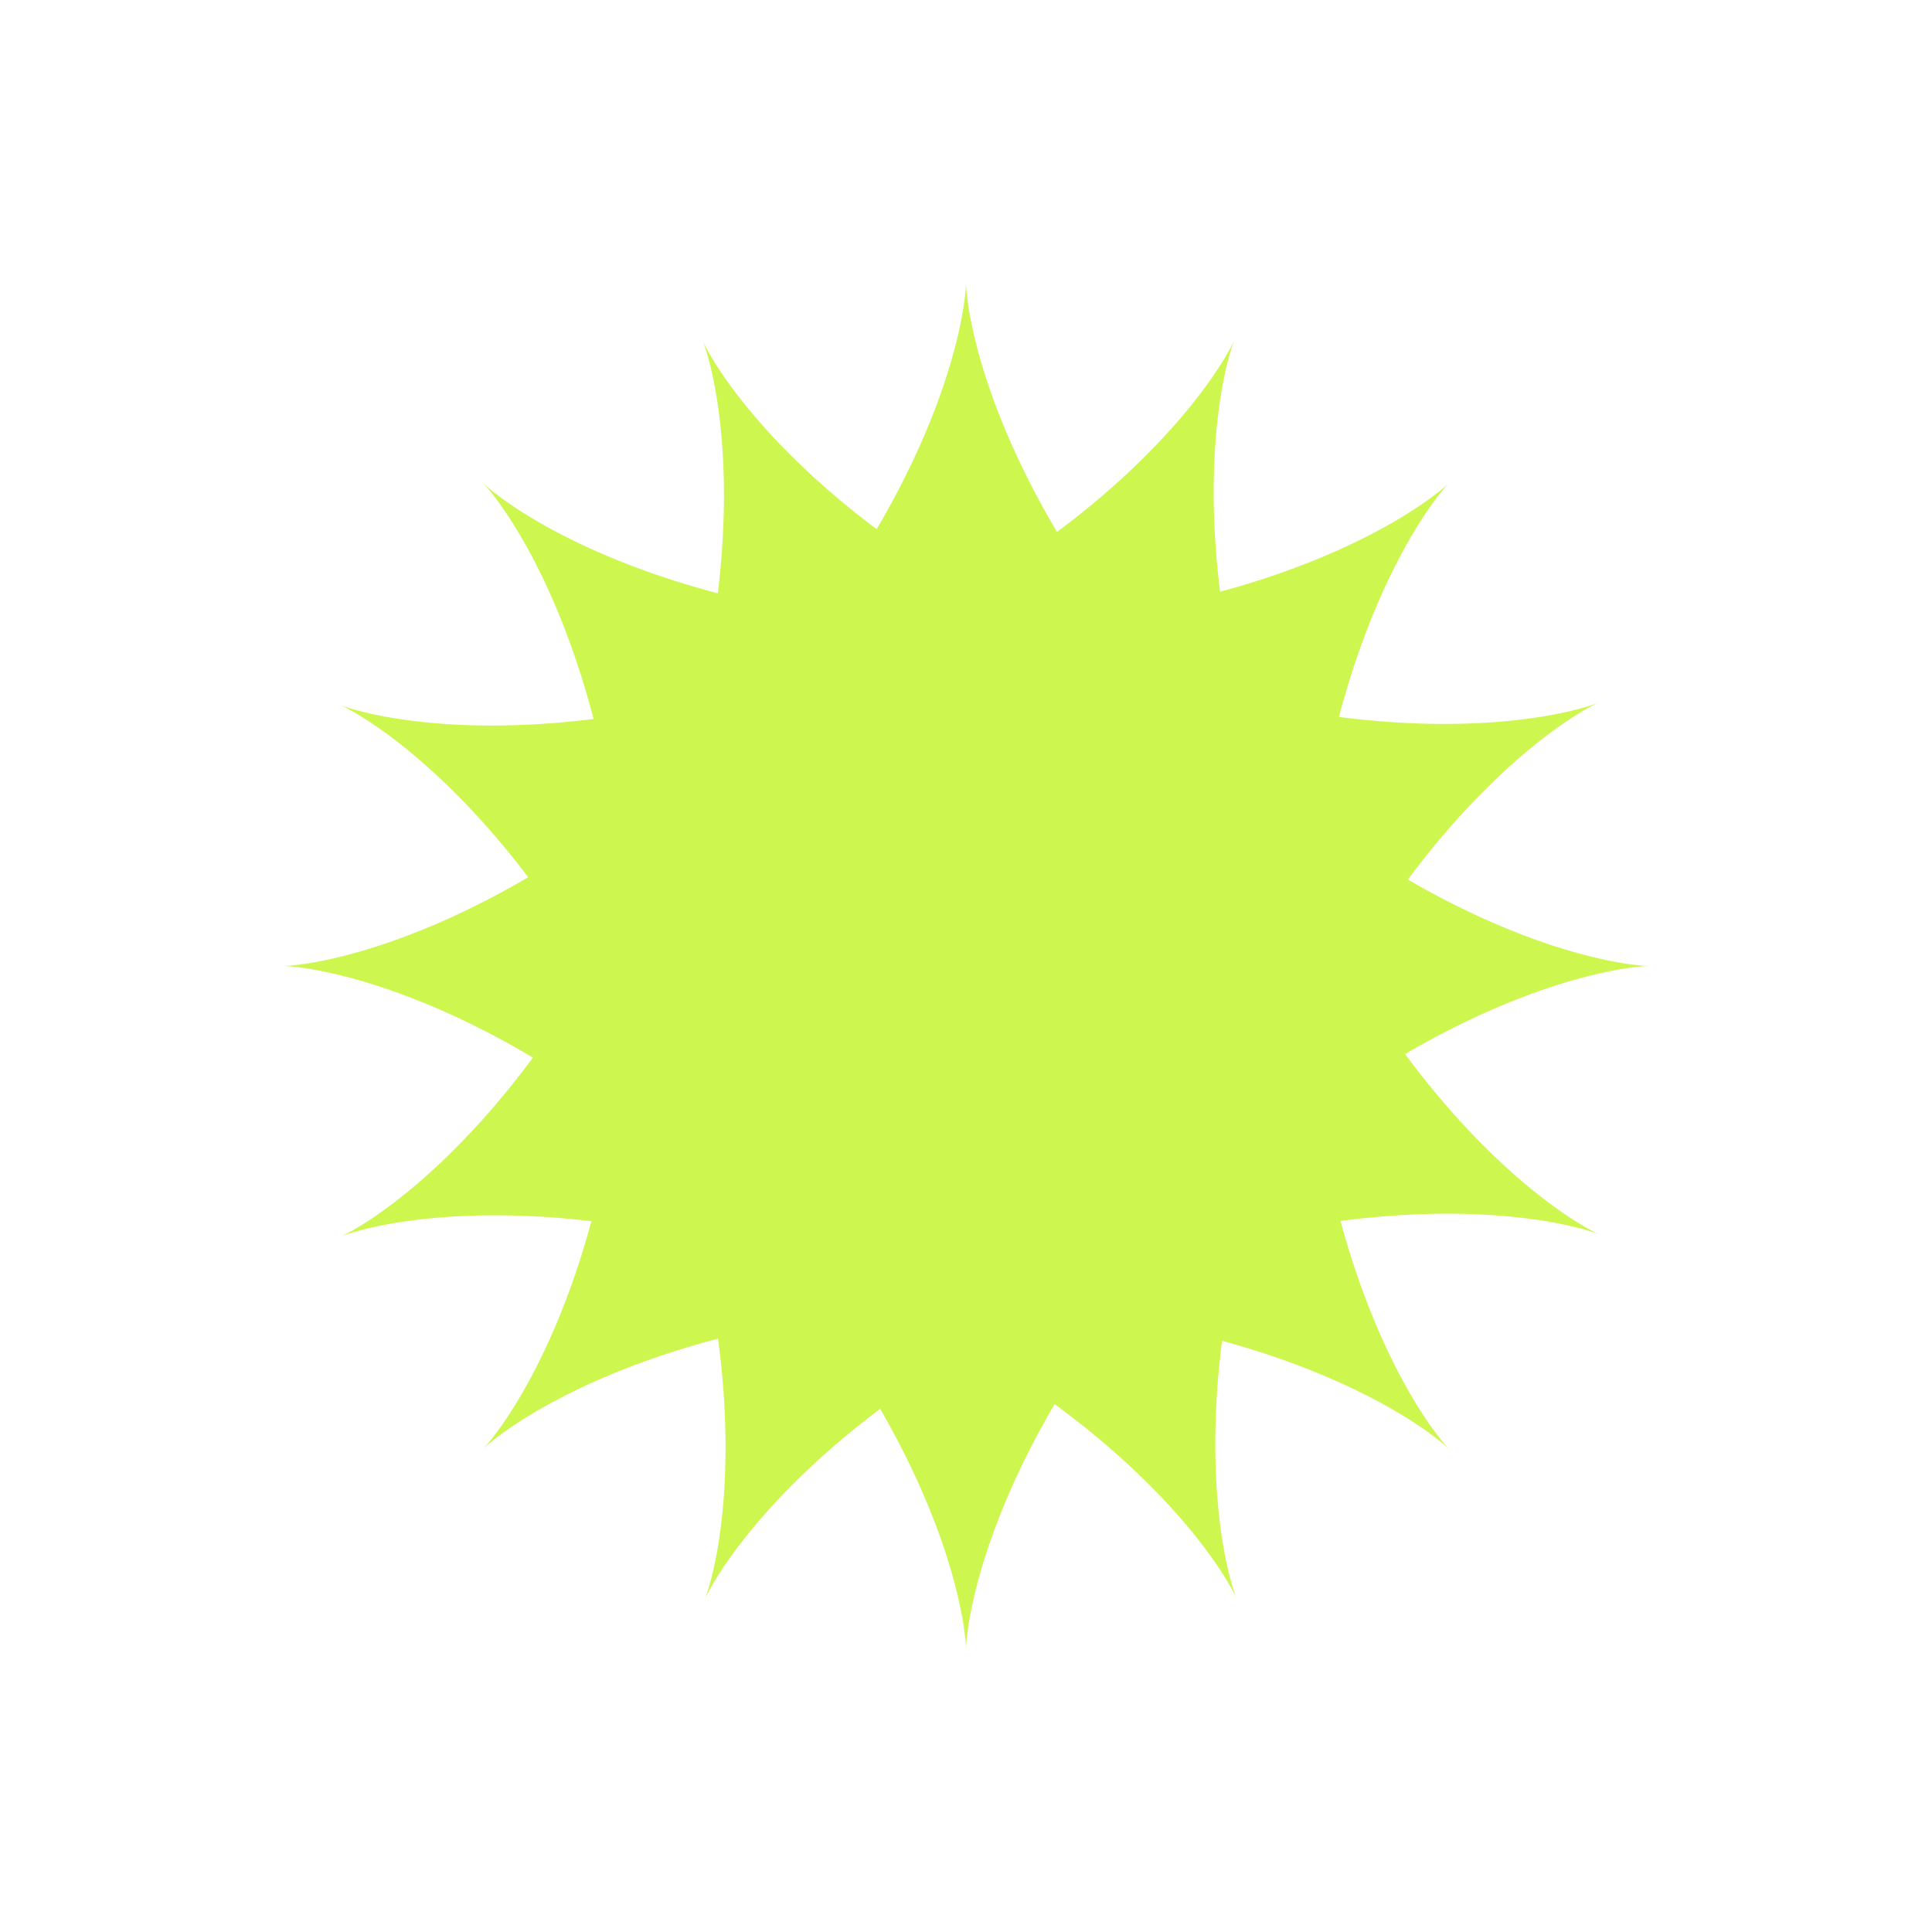 <?xml version="1.0" encoding="UTF-8"?> <svg xmlns="http://www.w3.org/2000/svg" width="84" height="84" viewBox="0 0 84 84" fill="none"> <path fill-rule="evenodd" clip-rule="evenodd" d="M71.698 42L71.694 42L71.68 42L71.658 42.001L71.627 42.002L71.587 42.004L71.538 42.006L71.481 42.01L71.414 42.015L71.339 42.022L71.255 42.029L71.163 42.039L71.062 42.051L70.953 42.065L70.835 42.081L70.709 42.099L70.575 42.12L70.432 42.144L70.282 42.17L70.124 42.2L69.957 42.233L69.784 42.269L69.602 42.309L69.413 42.352L69.217 42.399L69.014 42.45L68.803 42.505L68.586 42.563L68.362 42.627L68.131 42.694L67.894 42.766L67.651 42.843L67.401 42.924L67.146 43.011L66.884 43.101L66.618 43.197L66.345 43.298L66.068 43.404L65.785 43.516L65.498 43.632L65.206 43.754L64.909 43.881L64.608 44.014L64.303 44.151L63.995 44.295L63.682 44.444L63.366 44.599L63.047 44.759L62.725 44.924L62.4 45.096L62.072 45.273L61.742 45.455L61.41 45.643L61.075 45.837L60.739 46.036L60.401 46.241L60.062 46.451L59.722 46.667L59.381 46.888L59.039 47.114L58.696 47.346L58.353 47.583L58.011 47.826L57.668 48.073L57.325 48.325L56.983 48.583L56.642 48.845L56.301 49.112L55.962 49.383L55.624 49.66L55.288 49.94L54.953 50.225L54.62 50.514L54.288 50.808L53.96 51.105L53.633 51.406L53.309 51.711L52.989 52.019L52.67 52.33L52.355 52.645L52.043 52.963L51.735 53.284L51.43 53.608L51.128 53.934L50.831 54.263L50.537 54.593L50.248 54.926L49.962 55.261L49.681 55.597L49.405 55.935L49.133 56.275L48.866 56.615L48.603 56.956L48.345 57.298L48.093 57.641L47.845 57.983L47.602 58.326L47.365 58.669L47.133 59.012L46.906 59.354L46.684 59.695L46.468 60.035L46.257 60.375L46.052 60.712L45.852 61.049L45.658 61.383L45.47 61.716L45.287 62.046L45.109 62.374L44.938 62.699L44.771 63.022L44.611 63.341L44.456 63.657L44.306 63.97L44.163 64.279L44.024 64.585L43.891 64.886L43.764 65.183L43.641 65.475L43.524 65.763L43.413 66.046L43.306 66.324L43.205 66.596L43.109 66.864L43.017 67.125L42.931 67.381L42.849 67.631L42.772 67.875L42.7 68.113L42.632 68.344L42.568 68.569L42.509 68.787L42.454 68.998L42.403 69.201L42.355 69.398L42.312 69.588L42.272 69.77L42.235 69.944L42.202 70.111L42.172 70.27L42.146 70.421L42.122 70.564L42.1 70.699L42.082 70.826L42.066 70.944L42.052 71.054L42.04 71.156L42.03 71.249L42.022 71.333L42.015 71.409L42.01 71.476L42.006 71.534L42.004 71.584L42.002 71.624L42.001 71.656L42 71.679L42 71.693L42 71.698L42 71.695L41.999 71.682L41.999 71.661L41.998 71.63L41.996 71.591L41.994 71.543L41.99 71.486L41.985 71.42L41.979 71.346L41.971 71.263L41.961 71.171L41.95 71.071L41.936 70.962L41.92 70.845L41.902 70.72L41.881 70.586L41.858 70.444L41.832 70.294L41.802 70.137L41.77 69.971L41.734 69.798L41.694 69.617L41.651 69.429L41.605 69.233L41.554 69.03L41.5 68.821L41.441 68.604L41.378 68.38L41.311 68.15L41.239 67.913L41.163 67.671L41.082 67.421L40.996 67.166L40.906 66.906L40.81 66.639L40.71 66.367L40.604 66.09L40.493 65.808L40.377 65.521L40.256 65.229L40.129 64.933L39.997 64.633L39.859 64.328L39.716 64.02L39.568 63.708L39.414 63.392L39.254 63.073L39.089 62.751L38.918 62.426L38.741 62.099L38.559 61.769L38.372 61.436L38.178 61.102L37.98 60.766L37.775 60.428L37.566 60.09L37.35 59.749L37.13 59.408L36.903 59.066L36.672 58.724L36.435 58.381L36.194 58.038L35.947 57.695L35.695 57.353L35.438 57.011L35.176 56.669L34.909 56.329L34.638 55.989L34.362 55.651L34.082 55.315L33.797 54.979L33.509 54.646L33.216 54.315L32.919 53.986L32.618 53.66L32.314 53.336L32.006 53.014L31.694 52.696L31.38 52.38L31.062 52.068L30.741 51.759L30.418 51.454L30.092 51.153L29.764 50.855L29.433 50.561L29.1 50.271L28.765 49.985L28.429 49.704L28.091 49.427L27.752 49.155L27.412 48.887L27.071 48.624L26.729 48.366L26.386 48.113L26.044 47.865L25.701 47.622L25.358 47.384L25.015 47.151L24.673 46.924L24.332 46.702L23.991 46.485L23.652 46.274L23.314 46.068L22.978 45.868L22.643 45.674L22.31 45.485L21.98 45.301L21.652 45.123L21.326 44.951L21.003 44.785L20.684 44.624L20.367 44.468L20.054 44.318L19.745 44.174L19.439 44.035L19.138 43.902L18.841 43.774L18.548 43.651L18.26 43.534L17.976 43.422L17.698 43.315L17.425 43.213L17.157 43.116L16.895 43.025L16.639 42.938L16.388 42.856L16.144 42.778L15.906 42.706L15.674 42.637L15.449 42.573L15.23 42.514L15.019 42.458L14.814 42.407L14.617 42.359L14.427 42.315L14.244 42.275L14.069 42.238L13.902 42.205L13.742 42.175L13.591 42.148L13.447 42.124L13.311 42.102L13.184 42.083L13.065 42.067L12.954 42.053L12.852 42.041L12.758 42.031L12.673 42.023L12.597 42.016L12.529 42.011L12.47 42.007L12.42 42.004L12.378 42.002L12.346 42.001L12.322 42L12.307 42L12.301 42L12.304 42L12.316 42L12.337 41.999L12.367 41.998L12.405 41.997L12.453 41.994L12.509 41.99L12.574 41.986L12.648 41.98L12.73 41.972L12.821 41.962L12.921 41.951L13.029 41.938L13.145 41.922L13.27 41.904L13.403 41.883L13.544 41.86L13.693 41.834L13.85 41.805L14.015 41.773L14.188 41.737L14.368 41.698L14.556 41.655L14.751 41.609L14.953 41.559L15.162 41.504L15.378 41.446L15.601 41.383L15.831 41.317L16.067 41.245L16.31 41.169L16.558 41.089L16.813 41.004L17.073 40.913L17.339 40.818L17.61 40.718L17.887 40.613L18.169 40.502L18.456 40.387L18.747 40.266L19.043 40.14L19.343 40.008L19.647 39.871L19.955 39.728L20.267 39.58L20.583 39.426L20.901 39.267L21.223 39.102L21.548 38.932L21.875 38.756L22.205 38.574L22.537 38.387L22.871 38.194L23.207 37.996L23.544 37.792L23.883 37.583L24.223 37.368L24.564 37.148L24.906 36.922L25.249 36.691L25.591 36.455L25.934 36.213L26.277 35.967L26.62 35.715L26.962 35.459L27.303 35.197L27.644 34.931L27.983 34.66L28.322 34.385L28.659 34.105L28.994 33.82L29.327 33.532L29.658 33.239L29.988 32.943L30.314 32.642L30.639 32.338L30.96 32.031L31.279 31.719L31.594 31.405L31.907 31.087L32.216 30.767L32.521 30.444L32.823 30.118L33.121 29.79L33.416 29.459L33.706 29.127L33.992 28.792L34.273 28.456L34.551 28.119L34.823 27.779L35.092 27.439L35.355 27.098L35.613 26.756L35.867 26.414L36.115 26.071L36.359 25.728L36.597 25.385L36.83 25.043L37.058 24.701L37.281 24.359L37.498 24.019L37.709 23.679L37.915 23.341L38.116 23.005L38.311 22.67L38.5 22.337L38.684 22.006L38.862 21.678L39.035 21.352L39.202 21.029L39.363 20.709L39.519 20.393L39.67 20.079L39.815 19.77L39.954 19.464L40.088 19.162L40.216 18.864L40.339 18.571L40.457 18.283L40.569 17.999L40.677 17.72L40.779 17.447L40.876 17.178L40.968 16.916L41.055 16.659L41.138 16.408L41.215 16.163L41.288 15.925L41.357 15.692L41.421 15.467L41.481 15.248L41.537 15.036L41.589 14.831L41.637 14.633L41.681 14.442L41.722 14.259L41.758 14.083L41.792 13.915L41.822 13.755L41.85 13.602L41.874 13.458L41.896 13.322L41.915 13.194L41.931 13.074L41.946 12.963L41.958 12.86L41.968 12.766L41.976 12.68L41.983 12.603L41.989 12.534L41.992 12.474L41.995 12.424L41.998 12.381L41.999 12.348L41.999 12.324L42 12.308L42 12.302L42 12.304L42 12.315L42 12.335L42.001 12.364L42.003 12.402L42.005 12.449L42.009 12.505L42.014 12.569L42.02 12.642L42.027 12.723L42.036 12.814L42.048 12.913L42.061 13.02L42.076 13.136L42.094 13.26L42.115 13.392L42.138 13.533L42.163 13.681L42.192 13.838L42.224 14.002L42.26 14.174L42.299 14.353L42.341 14.541L42.387 14.735L42.437 14.937L42.491 15.146L42.549 15.361L42.611 15.584L42.678 15.813L42.749 16.048L42.824 16.29L42.904 16.538L42.989 16.793L43.079 17.052L43.174 17.318L43.273 17.589L43.378 17.865L43.488 18.146L43.603 18.433L43.724 18.724L43.85 19.019L43.981 19.319L44.118 19.623L44.26 19.931L44.408 20.242L44.561 20.558L44.72 20.876L44.884 21.198L45.054 21.522L45.23 21.849L45.411 22.179L45.598 22.511L45.79 22.844L45.988 23.18L46.191 23.517L46.4 23.856L46.615 24.196L46.834 24.537L47.06 24.879L47.29 25.221L47.526 25.564L47.767 25.907L48.013 26.25L48.264 26.593L48.52 26.935L48.782 27.276L49.047 27.617L49.318 27.957L49.593 28.295L49.873 28.632L50.157 28.967L50.445 29.301L50.737 29.632L51.033 29.962L51.333 30.289L51.637 30.613L51.945 30.935L52.255 31.254L52.57 31.57L52.887 31.882L53.207 32.192L53.53 32.497L53.855 32.8L54.184 33.098L54.514 33.393L54.846 33.683L55.181 33.969L55.517 34.251L55.854 34.529L56.193 34.802L56.533 35.071L56.874 35.334L57.216 35.593L57.559 35.847L57.901 36.096L58.244 36.34L58.587 36.579L58.93 36.812L59.272 37.04L59.613 37.263L59.954 37.481L60.294 37.693L60.632 37.899L60.968 38.1L61.303 38.296L61.636 38.486L61.967 38.67L62.296 38.849L62.622 39.022L62.945 39.189L63.265 39.351L63.582 39.507L63.896 39.658L64.206 39.803L64.512 39.943L64.814 40.077L65.112 40.206L65.405 40.33L65.694 40.448L65.978 40.561L66.257 40.668L66.531 40.771L66.8 40.868L67.063 40.961L67.32 41.049L67.572 41.132L67.817 41.21L68.056 41.283L68.289 41.352L68.515 41.417L68.735 41.477L68.948 41.533L69.153 41.585L69.352 41.633L69.543 41.678L69.727 41.719L69.903 41.756L70.072 41.79L70.232 41.82L70.385 41.848L70.53 41.873L70.667 41.895L70.796 41.914L70.916 41.93L71.028 41.945L71.132 41.957L71.227 41.968L71.313 41.976L71.391 41.983L71.46 41.988L71.521 41.992L71.573 41.995L71.615 41.998L71.649 41.999L71.674 42L71.691 42L71.698 42L71.698 42Z" fill="#CDF74F"></path> <path fill-rule="evenodd" clip-rule="evenodd" d="M63 63L62.997 62.997L62.987 62.987L62.971 62.972L62.949 62.951L62.919 62.924L62.883 62.891L62.839 62.853L62.789 62.81L62.731 62.761L62.666 62.708L62.594 62.649L62.514 62.586L62.427 62.519L62.333 62.447L62.231 62.37L62.121 62.29L62.003 62.206L61.878 62.119L61.745 62.028L61.605 61.934L61.456 61.836L61.3 61.736L61.136 61.633L60.964 61.528L60.784 61.42L60.596 61.31L60.401 61.198L60.198 61.084L59.987 60.969L59.768 60.852L59.542 60.734L59.308 60.615L59.066 60.495L58.817 60.375L58.561 60.254L58.297 60.133L58.026 60.012L57.747 59.891L57.462 59.77L57.169 59.649L56.87 59.529L56.563 59.41L56.25 59.292L55.93 59.175L55.604 59.06L55.271 58.946L54.932 58.833L54.587 58.723L54.236 58.614L53.879 58.507L53.517 58.403L53.149 58.301L52.775 58.202L52.397 58.105L52.013 58.011L51.625 57.919L51.232 57.831L50.834 57.746L50.432 57.665L50.026 57.587L49.616 57.512L49.202 57.441L48.785 57.373L48.364 57.309L47.94 57.249L47.514 57.194L47.084 57.142L46.652 57.094L46.218 57.05L45.781 57.01L45.343 56.975L44.903 56.944L44.462 56.917L44.019 56.895L43.575 56.877L43.131 56.864L42.686 56.855L42.241 56.85L41.795 56.85L41.35 56.854L40.905 56.863L40.46 56.876L40.017 56.893L39.574 56.915L39.132 56.942L38.692 56.972L38.254 57.007L37.817 57.047L37.383 57.09L36.95 57.138L36.521 57.189L36.094 57.245L35.67 57.304L35.249 57.368L34.831 57.435L34.417 57.506L34.007 57.581L33.6 57.658L33.198 57.74L32.8 57.825L32.407 57.912L32.018 58.003L31.634 58.097L31.255 58.194L30.881 58.293L30.512 58.395L30.149 58.499L29.792 58.605L29.441 58.714L29.095 58.825L28.756 58.937L28.423 59.051L28.096 59.166L27.776 59.283L27.462 59.401L27.155 59.52L26.855 59.64L26.561 59.76L26.275 59.881L25.996 60.002L25.725 60.123L25.46 60.244L25.203 60.365L24.953 60.486L24.711 60.605L24.477 60.725L24.25 60.843L24.03 60.959L23.819 61.075L23.615 61.189L23.419 61.301L23.231 61.411L23.051 61.519L22.878 61.625L22.713 61.728L22.556 61.828L22.407 61.926L22.266 62.021L22.132 62.112L22.006 62.2L21.889 62.284L21.778 62.364L21.675 62.441L21.58 62.513L21.492 62.581L21.412 62.644L21.34 62.703L21.274 62.757L21.216 62.806L21.165 62.85L21.121 62.889L21.084 62.922L21.054 62.949L21.03 62.971L21.014 62.986L21.004 62.996L21 63L21.003 62.997L21.012 62.988L21.026 62.973L21.047 62.95L21.074 62.921L21.106 62.885L21.143 62.843L21.186 62.793L21.235 62.736L21.288 62.671L21.346 62.6L21.409 62.521L21.476 62.434L21.547 62.34L21.623 62.239L21.703 62.13L21.787 62.013L21.874 61.888L21.965 61.756L22.059 61.616L22.156 61.468L22.256 61.312L22.359 61.149L22.464 60.977L22.572 60.798L22.681 60.611L22.793 60.416L22.907 60.214L23.022 60.004L23.139 59.786L23.257 59.56L23.375 59.327L23.495 59.086L23.616 58.837L23.736 58.581L23.858 58.318L23.979 58.047L24.1 57.77L24.221 57.484L24.341 57.192L24.461 56.893L24.58 56.587L24.698 56.275L24.815 55.956L24.931 55.63L25.045 55.298L25.158 54.959L25.268 54.615L25.377 54.264L25.484 53.908L25.589 53.546L25.691 53.178L25.791 52.805L25.888 52.427L25.982 52.044L26.073 51.656L26.162 51.263L26.247 50.866L26.329 50.464L26.407 50.058L26.482 49.648L26.554 49.235L26.622 48.818L26.686 48.398L26.746 47.974L26.802 47.547L26.855 47.118L26.903 46.686L26.947 46.252L26.987 45.816L27.022 45.378L27.054 44.938L27.081 44.497L27.103 44.054L27.122 43.611L27.136 43.166L27.145 42.721L27.15 42.276L27.151 41.83L27.147 41.385L27.138 40.94L27.125 40.495L27.108 40.052L27.087 39.609L27.061 39.167L27.03 38.727L26.996 38.288L26.957 37.852L26.914 37.417L26.866 36.984L26.815 36.555L26.76 36.127L26.7 35.703L26.637 35.282L26.57 34.864L26.5 34.45L26.425 34.039L26.348 33.632L26.267 33.23L26.182 32.831L26.095 32.438L26.004 32.048L25.91 31.664L25.814 31.285L25.715 30.91L25.613 30.541L25.509 30.178L25.403 29.82L25.295 29.468L25.184 29.122L25.072 28.782L24.958 28.449L24.843 28.121L24.726 27.801L24.608 27.486L24.49 27.179L24.37 26.878L24.25 26.584L24.129 26.298L24.008 26.018L23.887 25.746L23.765 25.481L23.644 25.223L23.524 24.973L23.404 24.73L23.285 24.495L23.167 24.267L23.05 24.047L22.934 23.835L22.82 23.631L22.708 23.434L22.598 23.245L22.489 23.064L22.384 22.891L22.28 22.726L22.179 22.568L22.082 22.419L21.987 22.277L21.895 22.142L21.807 22.016L21.723 21.897L21.642 21.786L21.565 21.683L21.493 21.587L21.424 21.499L21.36 21.418L21.301 21.345L21.247 21.279L21.198 21.22L21.153 21.169L21.114 21.124L21.081 21.086L21.053 21.056L21.031 21.032L21.015 21.015L21.004 21.004L21 21L21.002 21.002L21.011 21.01L21.026 21.025L21.048 21.045L21.076 21.071L21.111 21.103L21.154 21.14L21.203 21.183L21.26 21.23L21.323 21.283L21.394 21.341L21.473 21.403L21.558 21.47L21.652 21.541L21.753 21.617L21.861 21.696L21.978 21.78L22.102 21.867L22.233 21.957L22.373 22.051L22.52 22.148L22.675 22.248L22.838 22.35L23.009 22.455L23.187 22.563L23.373 22.672L23.568 22.784L23.77 22.898L23.979 23.013L24.197 23.129L24.422 23.247L24.654 23.366L24.895 23.485L25.143 23.606L25.398 23.727L25.661 23.848L25.931 23.969L26.208 24.09L26.492 24.211L26.784 24.331L27.082 24.451L27.388 24.57L27.7 24.689L28.019 24.806L28.344 24.922L28.676 25.036L29.014 25.149L29.358 25.26L29.708 25.369L30.064 25.476L30.425 25.58L30.792 25.683L31.165 25.783L31.543 25.88L31.925 25.974L32.313 26.066L32.706 26.154L33.103 26.24L33.504 26.322L33.909 26.401L34.319 26.476L34.732 26.548L35.149 26.616L35.569 26.68L35.992 26.741L36.419 26.798L36.847 26.85L37.279 26.899L37.713 26.943L38.149 26.983L38.587 27.019L39.027 27.051L39.468 27.078L39.911 27.102L40.354 27.12L40.798 27.134L41.243 27.144L41.689 27.149L42.134 27.15L42.58 27.147L43.025 27.139L43.469 27.126L43.913 27.11L44.356 27.088L44.798 27.062L45.238 27.032L45.677 26.998L46.114 26.96L46.548 26.917L46.981 26.87L47.411 26.819L47.839 26.764L48.263 26.705L48.685 26.642L49.103 26.576L49.517 26.505L49.928 26.431L50.335 26.354L50.738 26.273L51.137 26.189L51.531 26.102L51.921 26.011L52.306 25.918L52.685 25.822L53.06 25.723L53.429 25.621L53.793 25.518L54.151 25.412L54.504 25.303L54.85 25.193L55.191 25.081L55.525 24.967L55.853 24.852L56.174 24.735L56.489 24.618L56.797 24.499L57.098 24.379L57.392 24.259L57.68 24.138L57.96 24.017L58.233 23.896L58.498 23.775L58.757 23.654L59.008 23.533L59.251 23.413L59.487 23.294L59.715 23.176L59.935 23.059L60.148 22.943L60.353 22.829L60.55 22.717L60.74 22.606L60.921 22.498L61.095 22.392L61.261 22.288L61.419 22.187L61.57 22.089L61.712 21.994L61.847 21.902L61.974 21.814L62.093 21.729L62.205 21.648L62.309 21.571L62.405 21.498L62.494 21.429L62.576 21.365L62.65 21.306L62.716 21.251L62.776 21.201L62.828 21.156L62.873 21.117L62.911 21.083L62.942 21.055L62.966 21.032L62.984 21.015L62.995 21.005L63 21L62.998 21.002L62.99 21.01L62.977 21.024L62.957 21.046L62.931 21.073L62.9 21.108L62.863 21.15L62.821 21.199L62.773 21.255L62.721 21.318L62.664 21.388L62.602 21.466L62.535 21.551L62.464 21.644L62.389 21.744L62.31 21.852L62.227 21.968L62.14 22.091L62.05 22.222L61.957 22.361L61.86 22.508L61.761 22.662L61.658 22.824L61.553 22.994L61.446 23.172L61.336 23.358L61.225 23.552L61.111 23.753L60.997 23.962L60.88 24.179L60.763 24.403L60.644 24.636L60.524 24.875L60.404 25.122L60.283 25.377L60.162 25.639L60.041 25.909L59.92 26.186L59.799 26.469L59.678 26.76L59.558 27.058L59.439 27.363L59.321 27.675L59.203 27.993L59.088 28.318L58.973 28.649L58.86 28.986L58.749 29.33L58.64 29.679L58.533 30.035L58.428 30.396L58.325 30.763L58.225 31.135L58.128 31.512L58.033 31.895L57.941 32.282L57.852 32.674L57.767 33.071L57.684 33.472L57.605 33.877L57.53 34.286L57.458 34.699L57.389 35.115L57.324 35.535L57.264 35.958L57.207 36.384L57.154 36.813L57.105 37.245L57.06 37.678L57.02 38.114L56.983 38.552L56.951 38.992L56.923 39.433L56.9 39.875L56.881 40.319L56.867 40.763L56.856 41.208L56.851 41.653L56.849 42.099L56.853 42.544L56.86 42.989L56.873 43.434L56.889 43.878L56.91 44.321L56.935 44.762L56.965 45.203L56.999 45.642L57.037 46.079L57.08 46.514L57.126 46.947L57.177 47.377L57.231 47.804L57.29 48.229L57.353 48.651L57.419 49.069L57.489 49.484L57.563 49.895L57.64 50.303L57.72 50.706L57.804 51.105L57.891 51.5L57.981 51.89L58.075 52.275L58.17 52.655L58.269 53.03L58.37 53.4L58.474 53.764L58.58 54.123L58.688 54.476L58.798 54.823L58.91 55.164L59.024 55.498L59.139 55.827L59.255 56.148L59.373 56.464L59.492 56.772L59.611 57.074L59.731 57.369L59.852 57.657L59.973 57.938L60.094 58.211L60.216 58.477L60.337 58.736L60.457 58.988L60.577 59.232L60.696 59.468L60.815 59.697L60.932 59.918L61.048 60.131L61.162 60.337L61.274 60.535L61.385 60.725L61.494 60.907L61.6 61.081L61.704 61.248L61.805 61.407L61.903 61.558L61.998 61.701L62.091 61.837L62.179 61.964L62.264 62.084L62.346 62.196L62.423 62.301L62.496 62.398L62.565 62.487L62.63 62.569L62.69 62.644L62.745 62.711L62.795 62.771L62.84 62.824L62.88 62.869L62.914 62.908L62.943 62.94L62.966 62.965L62.983 62.983L62.995 62.994L63 63L63 63Z" fill="#CDF74F"></path> <path fill-rule="evenodd" clip-rule="evenodd" d="M53.761 69.495L53.76 69.491L53.754 69.478L53.745 69.458L53.732 69.43L53.715 69.394L53.693 69.35L53.667 69.298L53.636 69.239L53.601 69.172L53.561 69.099L53.516 69.017L53.466 68.929L53.411 68.834L53.35 68.732L53.284 68.623L53.212 68.507L53.134 68.386L53.051 68.257L52.962 68.123L52.867 67.983L52.766 67.837L52.658 67.686L52.545 67.529L52.425 67.367L52.298 67.199L52.166 67.027L52.027 66.85L51.881 66.668L51.728 66.483L51.569 66.292L51.404 66.098L51.231 65.9L51.052 65.699L50.867 65.494L50.674 65.286L50.475 65.075L50.269 64.861L50.056 64.644L49.836 64.425L49.61 64.204L49.377 63.98L49.138 63.755L48.892 63.528L48.639 63.3L48.38 63.071L48.114 62.84L47.842 62.609L47.563 62.377L47.279 62.145L46.988 61.913L46.691 61.68L46.388 61.447L46.079 61.215L45.764 60.984L45.444 60.753L45.117 60.523L44.786 60.294L44.449 60.066L44.107 59.84L43.76 59.615L43.408 59.392L43.051 59.171L42.689 58.952L42.323 58.736L41.952 58.521L41.578 58.31L41.199 58.101L40.816 57.894L40.43 57.691L40.04 57.491L39.647 57.294L39.251 57.1L38.851 56.91L38.449 56.724L38.045 56.541L37.638 56.362L37.228 56.187L36.817 56.016L36.404 55.849L35.99 55.686L35.574 55.527L35.157 55.373L34.739 55.223L34.32 55.077L33.901 54.937L33.481 54.8L33.062 54.668L32.642 54.541L32.223 54.419L31.805 54.301L31.387 54.188L30.97 54.079L30.555 53.976L30.141 53.877L29.728 53.783L29.318 53.693L28.909 53.609L28.503 53.529L28.1 53.453L27.699 53.383L27.301 53.317L26.907 53.256L26.516 53.199L26.128 53.146L25.744 53.098L25.364 53.055L24.989 53.015L24.618 52.98L24.251 52.949L23.89 52.922L23.533 52.899L23.181 52.88L22.835 52.865L22.494 52.853L22.159 52.845L21.83 52.84L21.507 52.839L21.19 52.84L20.879 52.845L20.575 52.853L20.278 52.864L19.987 52.877L19.703 52.893L19.427 52.911L19.157 52.931L18.895 52.954L18.641 52.978L18.394 53.004L18.154 53.032L17.923 53.062L17.699 53.092L17.483 53.124L17.276 53.156L17.076 53.19L16.885 53.224L16.701 53.258L16.527 53.293L16.36 53.327L16.202 53.362L16.053 53.396L15.912 53.43L15.779 53.463L15.655 53.496L15.54 53.527L15.433 53.557L15.335 53.586L15.246 53.613L15.165 53.639L15.092 53.662L15.029 53.684L14.973 53.703L14.927 53.72L14.889 53.734L14.859 53.745L14.837 53.754L14.824 53.759L14.82 53.761L14.823 53.76L14.835 53.755L14.854 53.746L14.882 53.733L14.917 53.716L14.961 53.695L15.012 53.669L15.07 53.639L15.136 53.604L15.21 53.564L15.29 53.52L15.378 53.47L15.473 53.415L15.574 53.355L15.683 53.289L15.797 53.218L15.919 53.141L16.046 53.058L16.18 52.969L16.32 52.874L16.465 52.774L16.616 52.667L16.773 52.554L16.935 52.434L17.102 52.309L17.273 52.176L17.45 52.038L17.631 51.892L17.817 51.74L18.007 51.582L18.201 51.417L18.398 51.245L18.599 51.067L18.804 50.881L19.012 50.689L19.223 50.491L19.437 50.285L19.653 50.073L19.872 49.854L20.093 49.628L20.316 49.396L20.541 49.157L20.768 48.911L20.996 48.659L21.225 48.4L21.456 48.135L21.687 47.863L21.919 47.585L22.151 47.301L22.383 47.011L22.616 46.714L22.848 46.412L23.081 46.103L23.312 45.789L23.543 45.469L23.773 45.143L24.002 44.812L24.23 44.476L24.456 44.134L24.681 43.787L24.904 43.436L25.125 43.079L25.345 42.718L25.561 42.352L25.776 41.982L25.988 41.607L26.197 41.229L26.404 40.847L26.607 40.461L26.808 40.071L27.005 39.678L27.199 39.282L27.389 38.883L27.576 38.481L27.759 38.077L27.938 37.67L28.114 37.261L28.285 36.85L28.453 36.437L28.616 36.023L28.775 35.607L28.929 35.19L29.08 34.772L29.225 34.353L29.367 33.934L29.503 33.514L29.636 33.095L29.763 32.675L29.886 32.256L30.004 31.838L30.118 31.42L30.227 31.003L30.331 30.587L30.43 30.173L30.524 29.761L30.614 29.35L30.699 28.942L30.779 28.535L30.855 28.132L30.926 27.731L30.992 27.333L31.054 26.938L31.111 26.546L31.164 26.159L31.212 25.774L31.256 25.394L31.296 25.018L31.331 24.647L31.363 24.28L31.39 23.918L31.413 23.561L31.433 23.209L31.448 22.862L31.46 22.521L31.469 22.185L31.474 21.856L31.476 21.532L31.474 21.215L31.47 20.903L31.462 20.599L31.451 20.301L31.439 20.01L31.423 19.726L31.405 19.448L31.385 19.178L31.362 18.916L31.338 18.661L31.312 18.413L31.284 18.173L31.255 17.941L31.225 17.716L31.193 17.5L31.161 17.291L31.127 17.091L31.093 16.899L31.059 16.715L31.024 16.54L30.99 16.373L30.955 16.214L30.921 16.064L30.887 15.922L30.854 15.789L30.821 15.665L30.79 15.549L30.759 15.441L30.731 15.342L30.703 15.252L30.677 15.171L30.654 15.098L30.632 15.033L30.613 14.977L30.596 14.93L30.581 14.891L30.57 14.861L30.561 14.838L30.555 14.825L30.553 14.819L30.554 14.822L30.559 14.833L30.568 14.852L30.58 14.879L30.597 14.914L30.618 14.957L30.643 15.007L30.673 15.065L30.707 15.13L30.747 15.203L30.791 15.283L30.84 15.37L30.895 15.465L30.955 15.566L31.02 15.673L31.091 15.788L31.167 15.909L31.25 16.036L31.338 16.169L31.432 16.308L31.532 16.453L31.639 16.604L31.751 16.76L31.87 16.921L31.995 17.088L32.127 17.259L32.265 17.436L32.41 17.616L32.561 17.802L32.719 17.991L32.884 18.185L33.055 18.382L33.233 18.583L33.418 18.787L33.609 18.995L33.808 19.206L34.013 19.419L34.224 19.636L34.443 19.854L34.668 20.075L34.9 20.298L35.138 20.523L35.383 20.749L35.635 20.977L35.893 21.206L36.158 21.437L36.429 21.668L36.706 21.9L36.99 22.132L37.28 22.364L37.576 22.597L37.878 22.829L38.186 23.062L38.5 23.293L38.82 23.524L39.145 23.755L39.475 23.984L39.811 24.212L40.153 24.438L40.499 24.663L40.85 24.886L41.207 25.108L41.568 25.327L41.933 25.544L42.303 25.759L42.677 25.971L43.055 26.18L43.437 26.387L43.823 26.591L44.212 26.791L44.605 26.989L45.001 27.183L45.399 27.374L45.801 27.561L46.205 27.744L46.612 27.924L47.021 28.099L47.432 28.271L47.844 28.439L48.259 28.602L48.674 28.762L49.091 28.917L49.509 29.067L49.928 29.214L50.347 29.355L50.766 29.492L51.186 29.625L51.605 29.753L52.025 29.876L52.443 29.995L52.861 30.109L53.278 30.218L53.694 30.322L54.108 30.422L54.521 30.517L54.932 30.607L55.34 30.692L55.747 30.773L56.151 30.849L56.552 30.92L56.95 30.987L57.345 31.049L57.737 31.107L58.125 31.16L58.509 31.208L58.89 31.253L59.266 31.293L59.638 31.328L60.005 31.36L60.368 31.388L60.725 31.411L61.078 31.431L61.425 31.447L61.767 31.459L62.102 31.468L62.433 31.473L62.757 31.475L63.075 31.474L63.386 31.47L63.691 31.462L63.99 31.452L64.282 31.439L64.566 31.424L64.844 31.406L65.115 31.386L65.378 31.364L65.634 31.34L65.882 31.314L66.123 31.286L66.355 31.257L66.58 31.227L66.797 31.195L67.007 31.163L67.207 31.13L67.4 31.096L67.585 31.061L67.761 31.027L67.928 30.992L68.088 30.958L68.239 30.923L68.381 30.889L68.515 30.856L68.64 30.823L68.757 30.792L68.865 30.762L68.964 30.733L69.055 30.705L69.138 30.679L69.211 30.655L69.276 30.633L69.333 30.614L69.381 30.597L69.421 30.582L69.452 30.57L69.474 30.561L69.489 30.555L69.495 30.553L69.493 30.554L69.482 30.558L69.464 30.567L69.438 30.579L69.403 30.595L69.361 30.616L69.312 30.641L69.254 30.67L69.189 30.704L69.117 30.743L69.038 30.787L68.951 30.836L68.857 30.89L68.757 30.949L68.65 31.014L68.536 31.085L68.416 31.161L68.289 31.243L68.156 31.33L68.017 31.424L67.873 31.524L67.723 31.63L67.567 31.742L67.406 31.86L67.24 31.985L67.069 32.116L66.893 32.254L66.713 32.398L66.528 32.549L66.338 32.706L66.145 32.87L65.948 33.041L65.748 33.218L65.543 33.403L65.336 33.594L65.126 33.791L64.912 33.996L64.696 34.207L64.478 34.425L64.257 34.649L64.034 34.881L63.809 35.119L63.583 35.363L63.355 35.614L63.126 35.872L62.896 36.136L62.665 36.407L62.433 36.684L62.201 36.967L61.968 37.257L61.736 37.552L61.503 37.854L61.271 38.161L61.039 38.474L60.808 38.794L60.578 39.118L60.349 39.449L60.121 39.784L59.894 40.125L59.669 40.471L59.446 40.822L59.224 41.178L59.005 41.538L58.788 41.904L58.573 42.273L58.36 42.647L58.151 43.025L57.944 43.406L57.74 43.792L57.539 44.181L57.341 44.573L57.147 44.969L56.956 45.367L56.768 45.769L56.585 46.173L56.405 46.579L56.229 46.988L56.056 47.398L55.889 47.811L55.725 48.225L55.565 48.641L55.41 49.058L55.259 49.475L55.112 49.894L54.97 50.313L54.833 50.733L54.7 51.152L54.571 51.572L54.448 51.991L54.329 52.41L54.215 52.828L54.105 53.245L54 53.66L53.9 54.075L53.805 54.488L53.715 54.899L53.629 55.307L53.548 55.714L53.471 56.118L53.4 56.52L53.333 56.918L53.27 57.313L53.212 57.706L53.159 58.094L53.11 58.479L53.065 58.859L53.025 59.236L52.989 59.608L52.956 59.976L52.929 60.339L52.905 60.697L52.885 61.05L52.868 61.397L52.856 61.739L52.847 62.076L52.841 62.406L52.839 62.731L52.84 63.049L52.844 63.361L52.851 63.667L52.861 63.966L52.874 64.258L52.889 64.544L52.907 64.822L52.927 65.093L52.949 65.357L52.972 65.613L52.998 65.862L53.026 66.103L53.055 66.337L53.085 66.562L53.116 66.78L53.149 66.99L53.182 67.191L53.216 67.385L53.25 67.57L53.285 67.747L53.319 67.915L53.354 68.075L53.388 68.227L53.422 68.37L53.456 68.504L53.488 68.63L53.52 68.748L53.55 68.856L53.58 68.957L53.607 69.048L53.633 69.131L53.657 69.205L53.679 69.271L53.699 69.328L53.716 69.377L53.731 69.417L53.743 69.449L53.752 69.472L53.758 69.487L53.761 69.494L53.761 69.495Z" fill="#CDF74F"></path> <path fill-rule="evenodd" clip-rule="evenodd" d="M30.645 69.534L30.647 69.53L30.652 69.517L30.66 69.497L30.671 69.468L30.685 69.43L30.701 69.384L30.72 69.329L30.741 69.266L30.764 69.194L30.79 69.114L30.816 69.025L30.845 68.928L30.874 68.822L30.905 68.707L30.937 68.584L30.97 68.452L31.003 68.311L31.037 68.162L31.071 68.005L31.105 67.839L31.139 67.665L31.173 67.482L31.206 67.291L31.239 67.092L31.271 66.885L31.302 66.67L31.332 66.446L31.36 66.215L31.388 65.977L31.413 65.73L31.437 65.476L31.459 65.214L31.478 64.945L31.496 64.669L31.511 64.386L31.523 64.096L31.533 63.799L31.54 63.496L31.544 63.185L31.545 62.869L31.543 62.546L31.537 62.218L31.528 61.883L31.516 61.543L31.499 61.197L31.479 60.846L31.456 60.49L31.428 60.129L31.396 59.762L31.36 59.392L31.319 59.017L31.275 58.637L31.226 58.254L31.172 57.867L31.115 57.476L31.052 57.082L30.985 56.685L30.914 56.285L30.838 55.882L30.757 55.476L30.671 55.068L30.581 54.658L30.485 54.246L30.386 53.833L30.281 53.418L30.172 53.001L30.058 52.584L29.939 52.166L29.815 51.747L29.687 51.328L29.554 50.909L29.417 50.49L29.275 50.071L29.128 49.653L28.977 49.235L28.822 48.819L28.662 48.403L28.498 47.989L28.33 47.577L28.158 47.166L27.982 46.757L27.802 46.35L27.618 45.946L27.43 45.545L27.239 45.146L27.044 44.75L26.846 44.357L26.645 43.968L26.441 43.582L26.233 43.2L26.023 42.821L25.811 42.447L25.595 42.077L25.377 41.711L25.157 41.35L24.935 40.993L24.711 40.641L24.486 40.294L24.258 39.953L24.03 39.616L23.8 39.285L23.569 38.959L23.337 38.639L23.104 38.325L22.871 38.016L22.638 37.713L22.404 37.417L22.171 37.126L21.937 36.842L21.704 36.563L21.472 36.292L21.241 36.026L21.01 35.767L20.781 35.515L20.554 35.269L20.328 35.029L20.103 34.797L19.881 34.571L19.661 34.352L19.444 34.139L19.229 33.933L19.017 33.734L18.808 33.542L18.602 33.356L18.399 33.177L18.201 33.005L18.006 32.839L17.814 32.68L17.628 32.528L17.445 32.383L17.267 32.243L17.094 32.111L16.926 31.985L16.763 31.865L16.605 31.751L16.453 31.644L16.306 31.543L16.165 31.447L16.03 31.358L15.902 31.275L15.779 31.197L15.663 31.125L15.553 31.059L15.45 30.998L15.354 30.943L15.265 30.893L15.184 30.848L15.109 30.807L15.041 30.772L14.982 30.741L14.929 30.715L14.885 30.693L14.848 30.676L14.819 30.662L14.798 30.653L14.785 30.647L14.78 30.645L14.784 30.647L14.796 30.651L14.816 30.659L14.844 30.67L14.881 30.684L14.927 30.7L14.98 30.719L15.043 30.74L15.114 30.763L15.193 30.788L15.282 30.814L15.379 30.843L15.484 30.872L15.598 30.903L15.721 30.935L15.852 30.967L15.992 31.001L16.14 31.034L16.297 31.069L16.462 31.103L16.636 31.137L16.817 31.171L17.008 31.204L17.206 31.237L17.413 31.269L17.627 31.3L17.85 31.33L18.08 31.358L18.319 31.386L18.564 31.411L18.818 31.435L19.079 31.457L19.347 31.477L19.623 31.495L19.905 31.51L20.195 31.523L20.491 31.532L20.794 31.54L21.104 31.544L21.42 31.545L21.742 31.543L22.07 31.538L22.404 31.529L22.744 31.517L23.089 31.501L23.44 31.481L23.796 31.458L24.157 31.43L24.523 31.399L24.893 31.363L25.268 31.323L25.647 31.279L26.03 31.23L26.416 31.177L26.807 31.12L27.201 31.058L27.598 30.991L27.998 30.92L28.401 30.844L28.806 30.763L29.214 30.678L29.623 30.588L30.035 30.493L30.449 30.394L30.864 30.29L31.28 30.181L31.697 30.067L32.115 29.948L32.534 29.825L32.953 29.698L33.372 29.565L33.791 29.428L34.21 29.286L34.628 29.14L35.046 28.989L35.462 28.834L35.878 28.675L36.292 28.512L36.705 28.344L37.116 28.172L37.525 27.996L37.931 27.816L38.336 27.633L38.738 27.445L39.137 27.254L39.533 27.06L39.926 26.862L40.316 26.661L40.702 26.457L41.084 26.25L41.463 26.04L41.838 25.828L42.208 25.613L42.574 25.395L42.936 25.175L43.293 24.953L43.645 24.73L43.992 24.504L44.334 24.277L44.672 24.048L45.003 23.818L45.329 23.587L45.65 23.355L45.965 23.123L46.274 22.89L46.577 22.656L46.874 22.423L47.165 22.189L47.45 21.956L47.729 21.723L48.001 21.491L48.267 21.259L48.527 21.029L48.78 20.8L49.026 20.572L49.266 20.346L49.499 20.121L49.726 19.899L49.946 19.679L50.159 19.461L50.365 19.246L50.565 19.034L50.758 18.824L50.944 18.618L51.123 18.415L51.296 18.216L51.462 18.021L51.621 17.83L51.774 17.643L51.92 17.46L52.06 17.282L52.193 17.108L52.32 16.939L52.44 16.776L52.554 16.618L52.662 16.465L52.764 16.318L52.86 16.177L52.949 16.041L53.033 15.912L53.111 15.789L53.183 15.672L53.25 15.562L53.311 15.459L53.367 15.362L53.418 15.272L53.463 15.19L53.504 15.115L53.54 15.047L53.571 14.986L53.597 14.933L53.619 14.888L53.637 14.851L53.651 14.821L53.661 14.8L53.667 14.786L53.669 14.781L53.668 14.784L53.663 14.795L53.656 14.814L53.645 14.842L53.632 14.878L53.616 14.923L53.597 14.976L53.576 15.038L53.554 15.108L53.529 15.187L53.502 15.274L53.474 15.371L53.445 15.475L53.414 15.589L53.382 15.711L53.349 15.841L53.316 15.98L53.283 16.128L53.248 16.284L53.214 16.449L53.18 16.622L53.146 16.803L53.113 16.992L53.08 17.19L53.048 17.396L53.017 17.61L52.987 17.832L52.958 18.062L52.931 18.299L52.905 18.545L52.881 18.798L52.859 19.058L52.839 19.326L52.821 19.601L52.806 19.883L52.793 20.172L52.782 20.468L52.775 20.77L52.77 21.079L52.769 21.395L52.771 21.716L52.776 22.044L52.784 22.378L52.796 22.717L52.812 23.062L52.831 23.412L52.855 23.768L52.882 24.128L52.913 24.493L52.948 24.863L52.988 25.238L53.032 25.616L53.08 25.999L53.133 26.386L53.19 26.776L53.252 27.169L53.318 27.566L53.389 27.966L53.464 28.369L53.544 28.774L53.629 29.181L53.719 29.591L53.813 30.003L53.912 30.416L54.016 30.831L54.125 31.247L54.238 31.664L54.356 32.082L54.479 32.501L54.606 32.919L54.739 33.339L54.875 33.758L55.017 34.177L55.162 34.595L55.313 35.013L55.467 35.429L55.626 35.845L55.79 36.26L55.957 36.672L56.129 37.083L56.304 37.492L56.484 37.899L56.667 38.304L56.854 38.706L57.044 39.105L57.239 39.502L57.436 39.895L57.637 40.285L57.841 40.672L58.047 41.054L58.257 41.433L58.47 41.808L58.684 42.179L58.902 42.545L59.121 42.907L59.343 43.265L59.567 43.617L59.792 43.965L60.019 44.308L60.248 44.645L60.478 44.977L60.709 45.304L60.94 45.625L61.173 45.94L61.406 46.249L61.639 46.553L61.873 46.851L62.106 47.142L62.34 47.428L62.573 47.707L62.805 47.98L63.037 48.246L63.267 48.506L63.496 48.76L63.724 49.007L63.951 49.247L64.175 49.481L64.398 49.708L64.618 49.928L64.836 50.142L65.051 50.349L65.264 50.549L65.474 50.743L65.68 50.929L65.883 51.109L66.082 51.283L66.278 51.449L66.469 51.609L66.657 51.763L66.84 51.909L67.019 52.049L67.192 52.183L67.362 52.31L67.525 52.431L67.684 52.546L67.837 52.654L67.985 52.756L68.127 52.852L68.263 52.943L68.392 53.027L68.516 53.105L68.633 53.178L68.744 53.245L68.848 53.307L68.945 53.363L69.035 53.414L69.118 53.46L69.194 53.501L69.263 53.537L69.323 53.569L69.377 53.596L69.423 53.618L69.461 53.636L69.491 53.65L69.513 53.66L69.527 53.666L69.534 53.669L69.531 53.668L69.521 53.664L69.502 53.657L69.475 53.646L69.439 53.633L69.395 53.617L69.343 53.599L69.282 53.578L69.212 53.556L69.134 53.531L69.047 53.505L68.952 53.477L68.848 53.447L68.735 53.416L68.614 53.385L68.484 53.352L68.345 53.319L68.198 53.285L68.043 53.251L67.879 53.217L67.707 53.183L67.526 53.149L67.337 53.116L67.14 53.083L66.935 53.051L66.722 53.02L66.5 52.989L66.271 52.96L66.034 52.933L65.789 52.907L65.537 52.883L65.277 52.861L65.01 52.84L64.736 52.822L64.454 52.807L64.166 52.794L63.87 52.783L63.569 52.776L63.26 52.771L62.945 52.769L62.624 52.771L62.297 52.775L61.964 52.784L61.625 52.795L61.28 52.811L60.93 52.83L60.575 52.853L60.215 52.88L59.85 52.911L59.48 52.946L59.106 52.985L58.728 53.028L58.346 53.076L57.96 53.129L57.57 53.185L57.176 53.247L56.78 53.312L56.38 53.383L55.978 53.458L55.573 53.538L55.166 53.622L54.756 53.712L54.345 53.806L53.931 53.904L53.517 54.008L53.101 54.116L52.684 54.229L52.266 54.347L51.847 54.469L51.428 54.596L51.009 54.728L50.59 54.864L50.171 55.005L49.753 55.151L49.335 55.301L48.918 55.455L48.502 55.614L48.088 55.777L47.675 55.944L47.264 56.115L46.854 56.29L46.447 56.469L46.042 56.652L45.64 56.839L45.241 57.029L44.844 57.223L44.45 57.42L44.06 57.621L43.673 57.825L43.29 58.031L42.911 58.24L42.536 58.453L42.165 58.667L41.798 58.885L41.435 59.104L41.078 59.326L40.725 59.549L40.377 59.775L40.034 60.002L39.696 60.23L39.364 60.459L39.036 60.69L38.715 60.922L38.399 61.154L38.089 61.388L37.785 61.621L37.487 61.855L37.195 62.088L36.909 62.321L36.629 62.554L36.356 62.787L36.089 63.018L35.828 63.249L35.574 63.478L35.327 63.706L35.086 63.933L34.852 64.158L34.624 64.38L34.403 64.601L34.189 64.819L33.981 65.034L33.781 65.247L33.587 65.457L33.4 65.664L33.219 65.867L33.045 66.067L32.878 66.263L32.718 66.454L32.564 66.642L32.416 66.826L32.276 67.005L32.142 67.179L32.014 67.348L31.892 67.513L31.777 67.672L31.669 67.825L31.566 67.973L31.469 68.116L31.379 68.252L31.294 68.382L31.215 68.507L31.142 68.624L31.074 68.735L31.012 68.84L30.956 68.938L30.904 69.028L30.858 69.112L30.816 69.188L30.78 69.257L30.748 69.319L30.721 69.373L30.698 69.42L30.679 69.458L30.665 69.489L30.655 69.512L30.648 69.527L30.645 69.533L30.645 69.534Z" fill="#CDF74F"></path> </svg> 